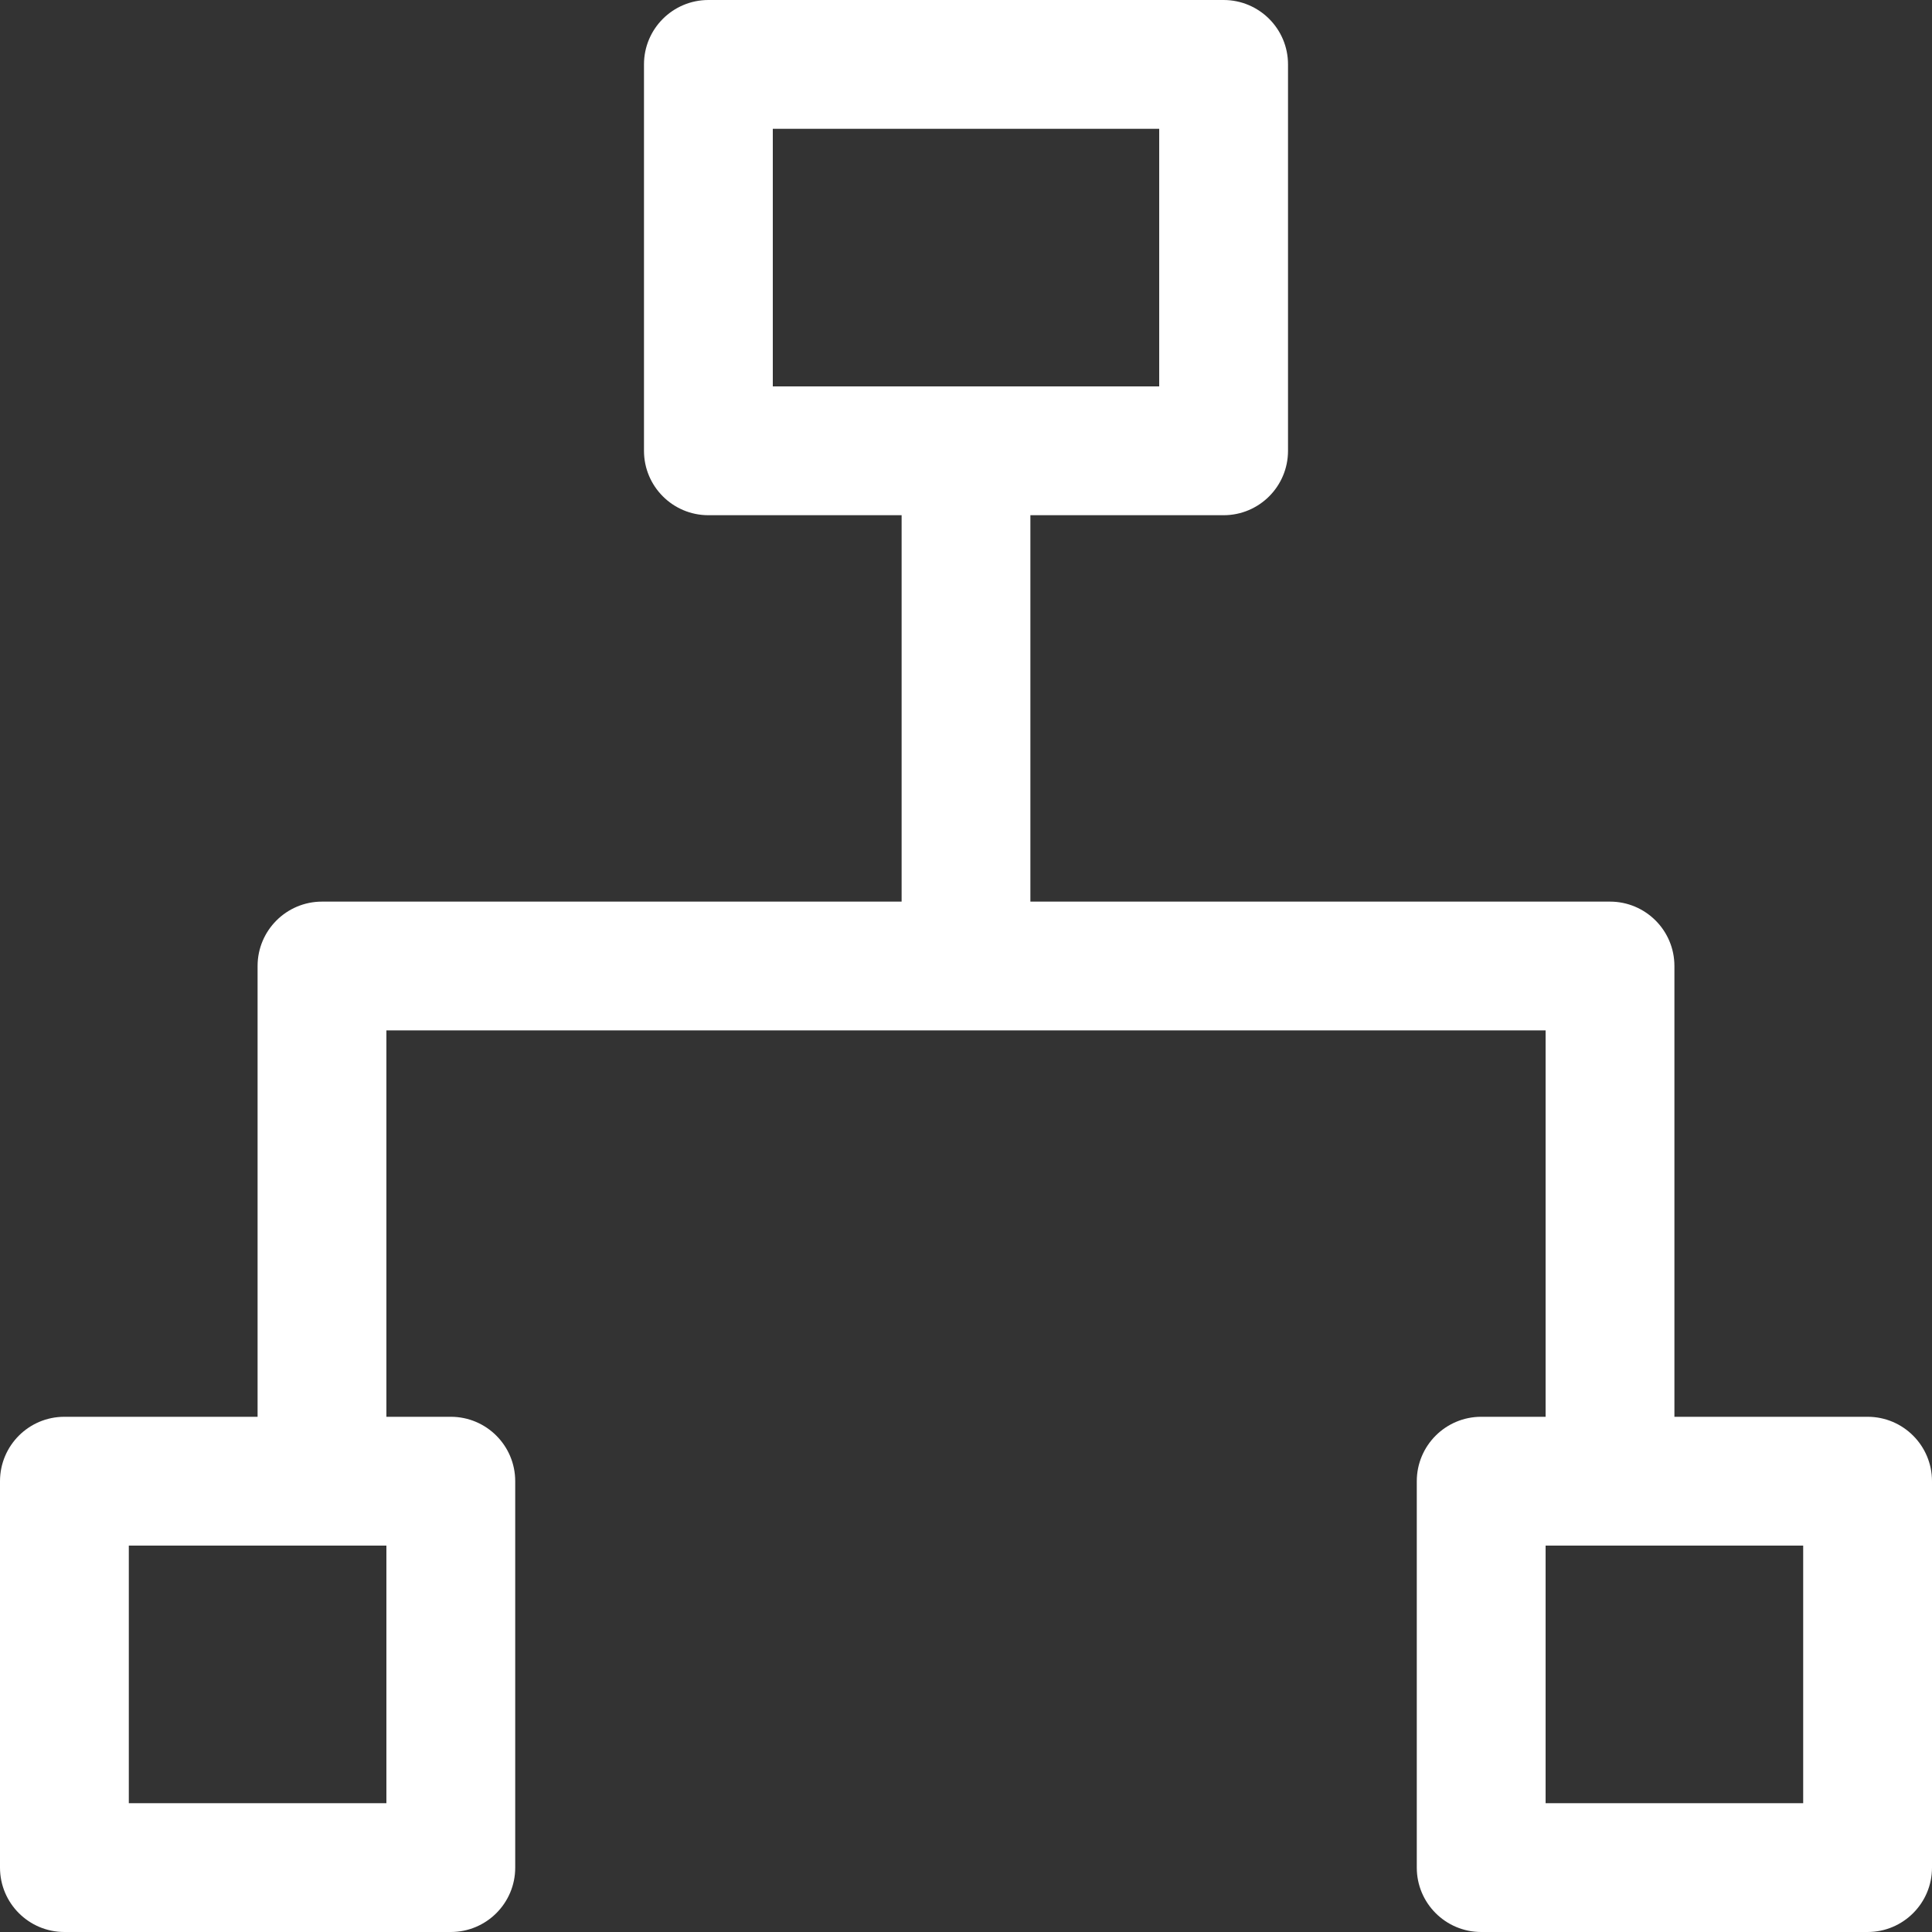 <svg xmlns="http://www.w3.org/2000/svg" xmlns:xlink="http://www.w3.org/1999/xlink" fill="none" version="1.1" width="40" height="40" viewBox="0 0 40 40"><rect x="0" y="0" width="40" height="40" fill="#333333" stroke="none"/><g><path d="M38.667,29.333L34.667,29.333L34.667,20C34.667,19.264,34.07,18.667,33.333,18.667L21.333,18.667L21.333,10.667L25.333,10.667C26.07,10.667,26.667,10.07,26.667,9.333L26.667,1.333C26.667,0.597,26.07,6.17992e-7,25.333,5.96046e-7L14.667,5.96046e-7C13.93,5.30209e-7,13.333,0.597,13.333,1.333L13.333,9.333C13.333,10.07,13.93,10.667,14.667,10.667L18.667,10.667L18.667,18.667L6.667,18.667C5.93,18.667,5.333,19.264,5.333,20L5.333,29.333L1.333,29.333C0.597,29.333,0,29.93,0,30.667L0,38.667C0,39.403,0.597,40,1.333,40L9.333,40C10.07,40,10.667,39.403,10.667,38.667L10.667,30.667C10.667,29.93,10.07,29.333,9.333,29.333L8,29.333L8,21.333L32,21.333L32,29.333L30.667,29.333C29.93,29.333,29.333,29.93,29.333,30.667L29.333,38.667C29.333,39.403,29.93,40,30.667,40L38.667,40C39.403,40,40,39.403,40,38.667L40,30.667C40,29.93,39.403,29.333,38.667,29.333ZM16,2.667L24,2.667L24,8L16,8L16,2.667ZM8,37.333L2.667,37.333L2.667,32L8,32L8,37.333ZM37.333,37.333L32,37.333L32,32L37.333,32L37.333,37.333Z" fill="#FFFFFF" fill-opacity="1" style="mix-blend-mode:passthrough"/></g></svg>